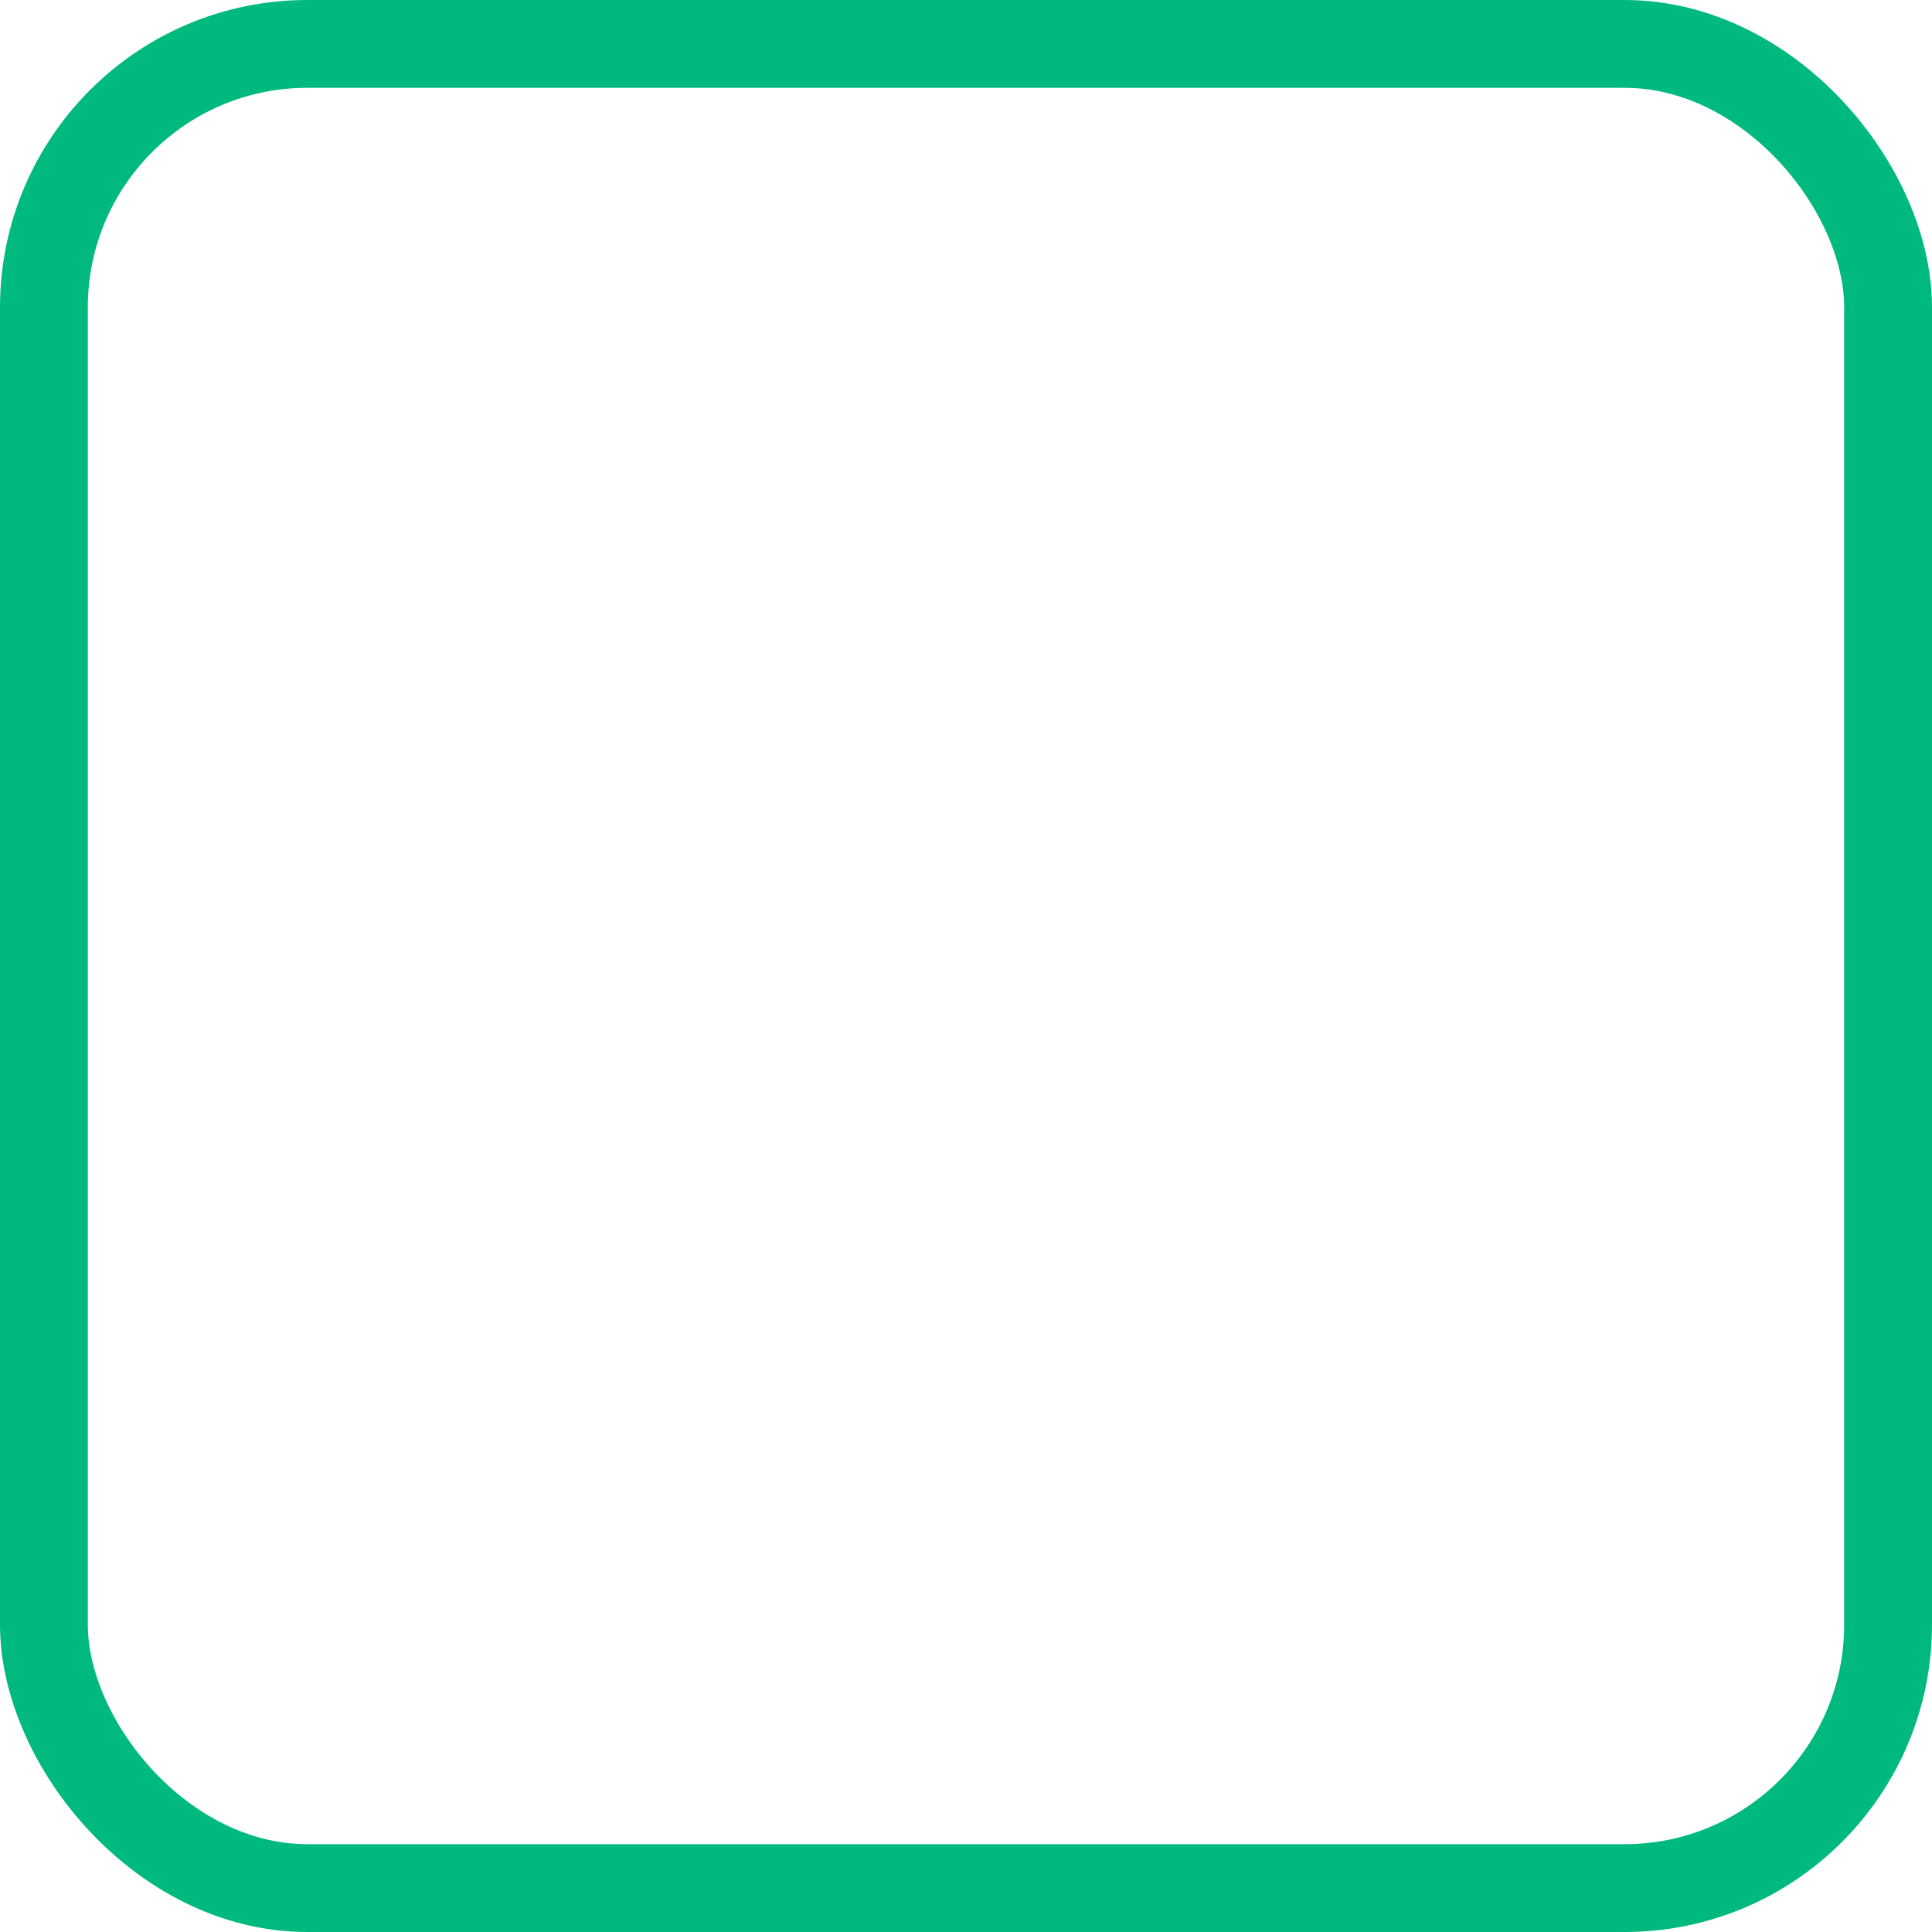 <?xml version="1.0" encoding="UTF-8"?>
<svg xmlns="http://www.w3.org/2000/svg" xmlns:xlink="http://www.w3.org/1999/xlink" width="22px" height="22px" viewBox="0 0 22 22" version="1.1">
  <!-- Generator: Sketch 51.3 (57544) - http://www.bohemiancoding.com/sketch -->
  <title>Group 42 Copy 2</title>
  <desc>Created with Sketch.</desc>
  <defs></defs>
  <g id="Ed-tech" stroke="none" stroke-width="1" fill="none" fill-rule="evenodd">
    <g id="Ed-Tech-Test-Preparation" transform="translate(-163, -3395)" stroke="#00B97E">
      <g id="Group-44" transform="translate(145, 3239)">
        <g id="Group-42-Copy-2" transform="translate(18, 156)">
          <rect id="Rectangle-19" x="0.5" y="0.5" width="21" height="21" rx="3"></rect>
        </g>
      </g>
    </g>
  </g>
</svg>
